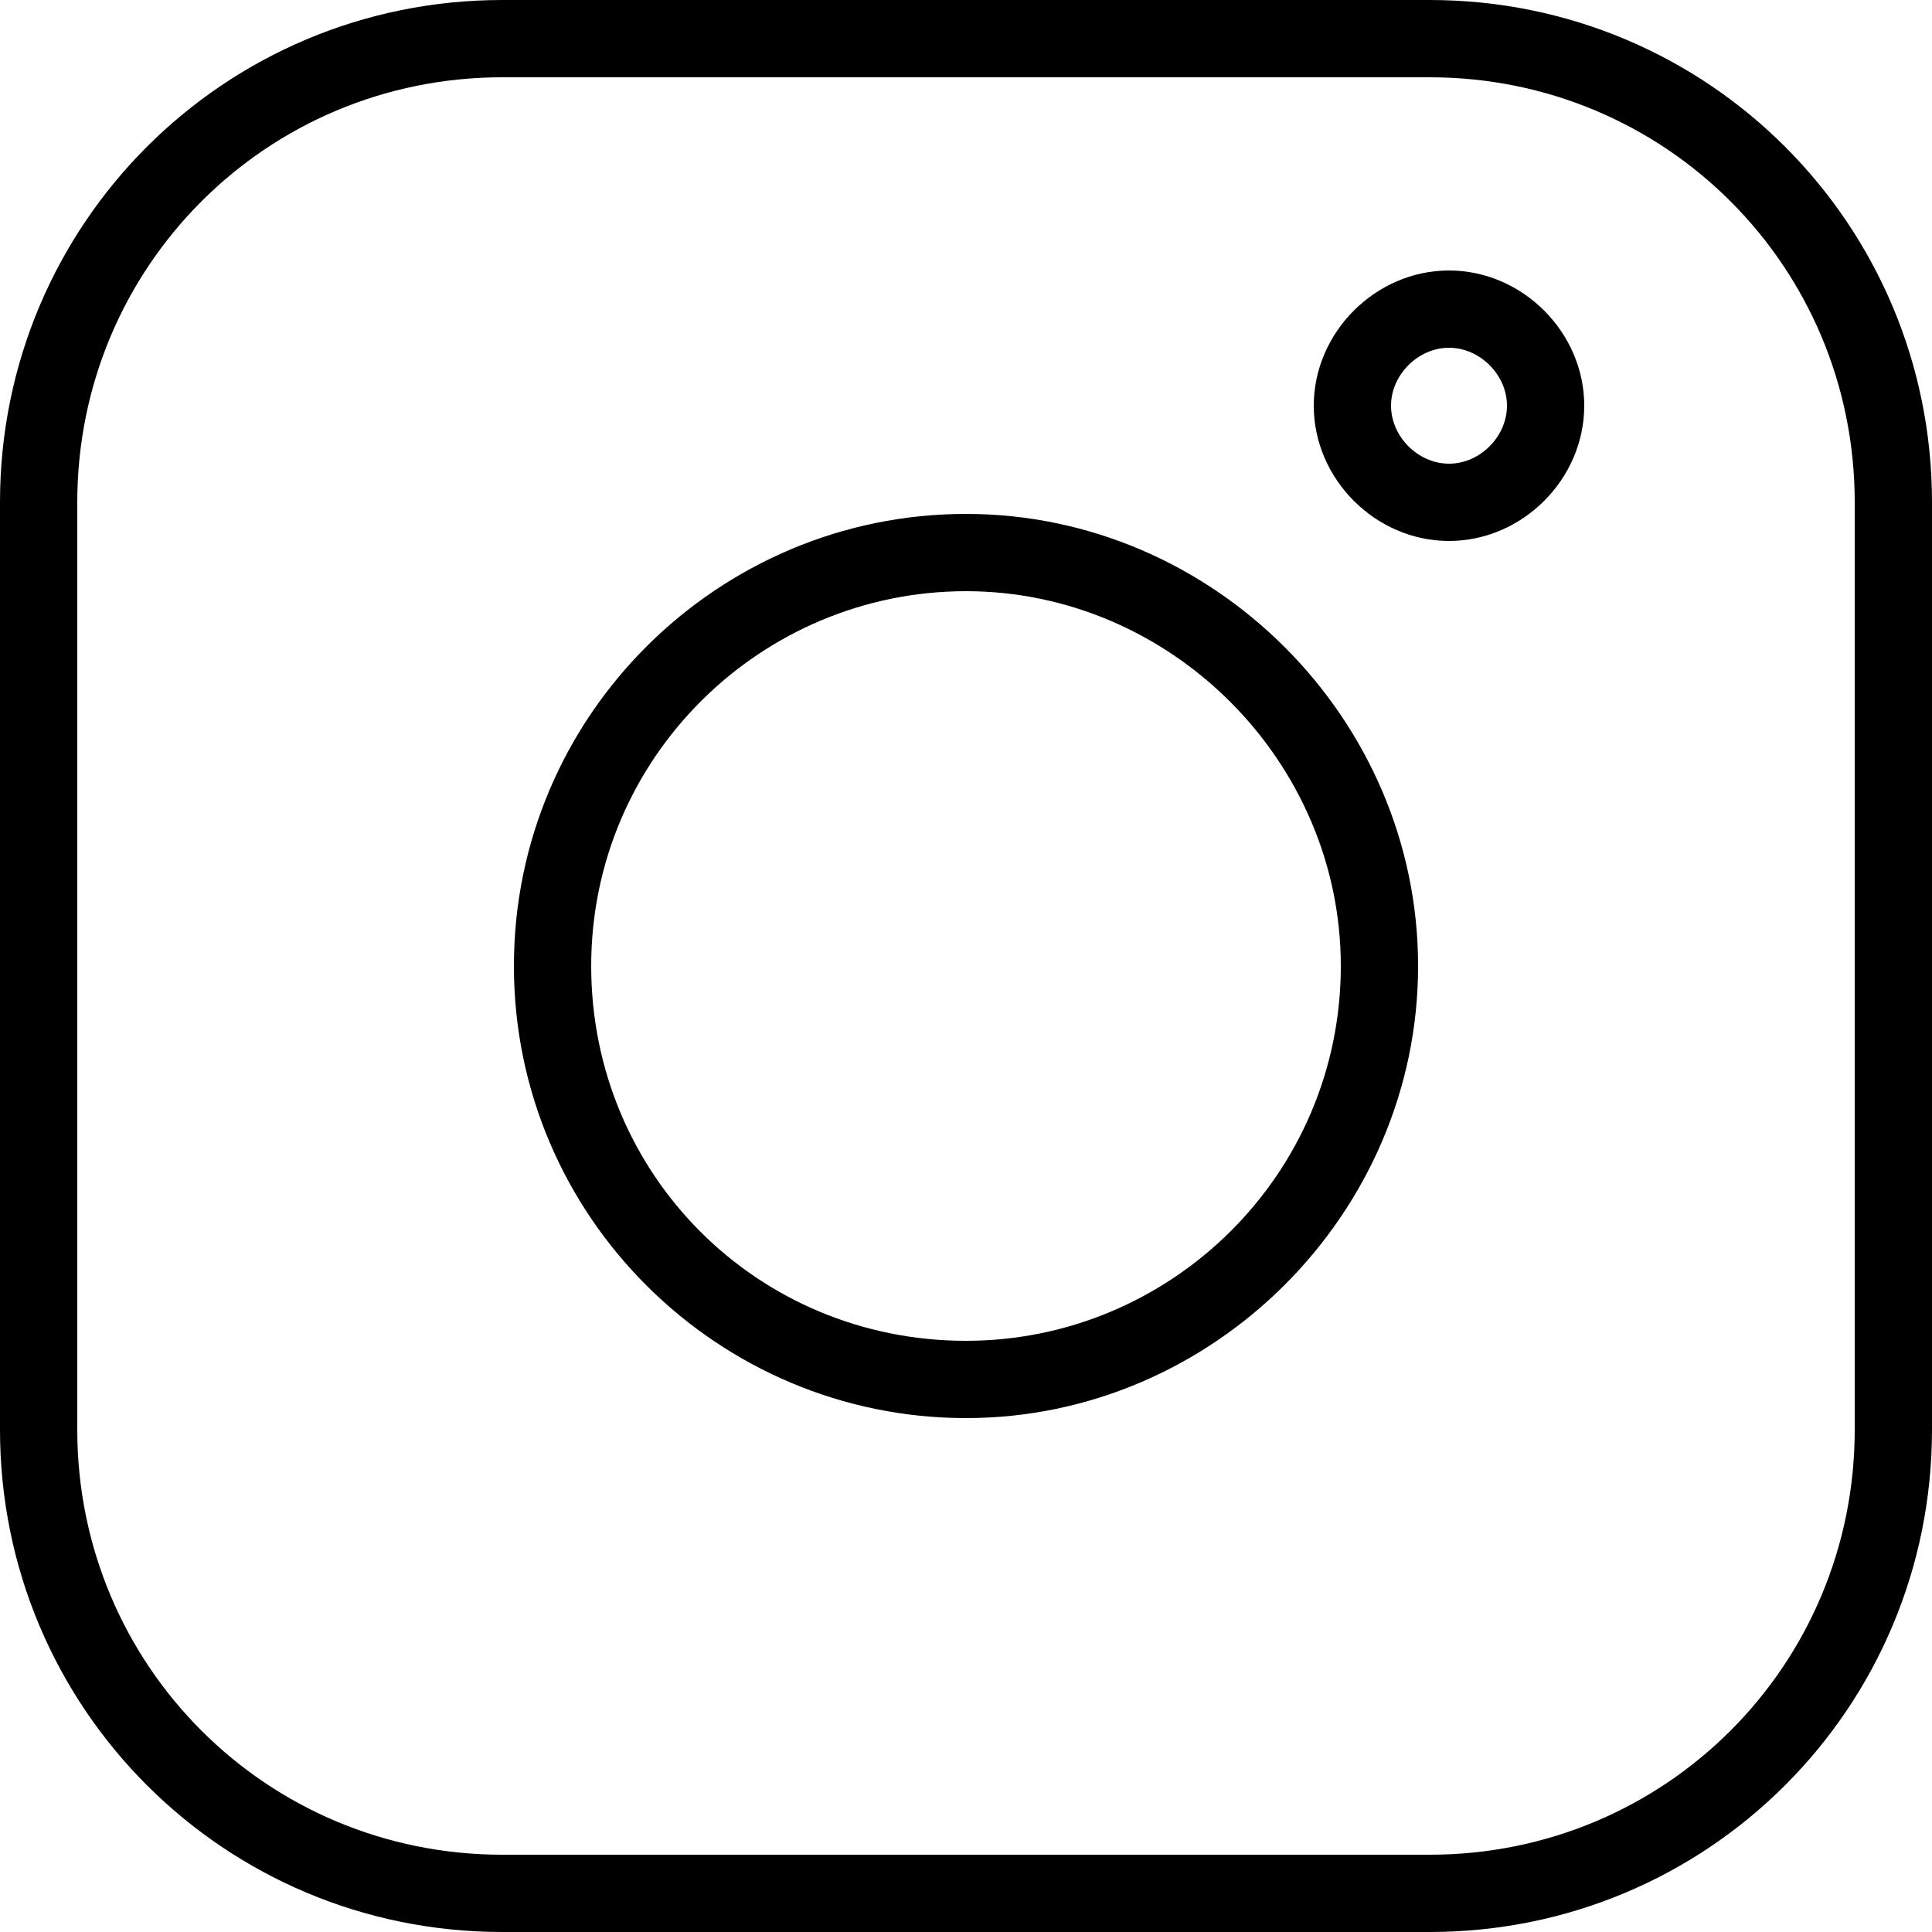 <svg xmlns="http://www.w3.org/2000/svg" viewBox="0 0 50 50"><path d="M37 50H13C5.8 50 0 44.2 0 37V13C0 5.8 5.8 0 13 0h24c7.2 0 13 5.8 13 13v24c0 7.2-5.8 13-13 13zM13 2C6.9 2 2 6.9 2 13v24c0 6.1 4.9 11 11 11h24c6.1 0 11-4.9 11-11V13c0-6.1-4.9-11-11-11H13z"/><path d="M25 36.7c-6.4 0-11.7-5.2-11.7-11.7S18.6 13.3 25 13.3 36.7 18.6 36.7 25c0 6.4-5.3 11.7-11.7 11.7zm0-21.4c-5.3 0-9.7 4.3-9.7 9.7s4.3 9.7 9.7 9.7c5.3 0 9.7-4.3 9.7-9.7 0-5.3-4.4-9.7-9.7-9.7zM37.5 14c-1.9 0-3.5-1.6-3.5-3.5S35.6 7 37.5 7 41 8.6 41 10.5 39.4 14 37.5 14zm0-5c-.8 0-1.5.7-1.5 1.5s.7 1.5 1.5 1.5 1.5-.7 1.5-1.5S38.3 9 37.5 9z"/></svg>